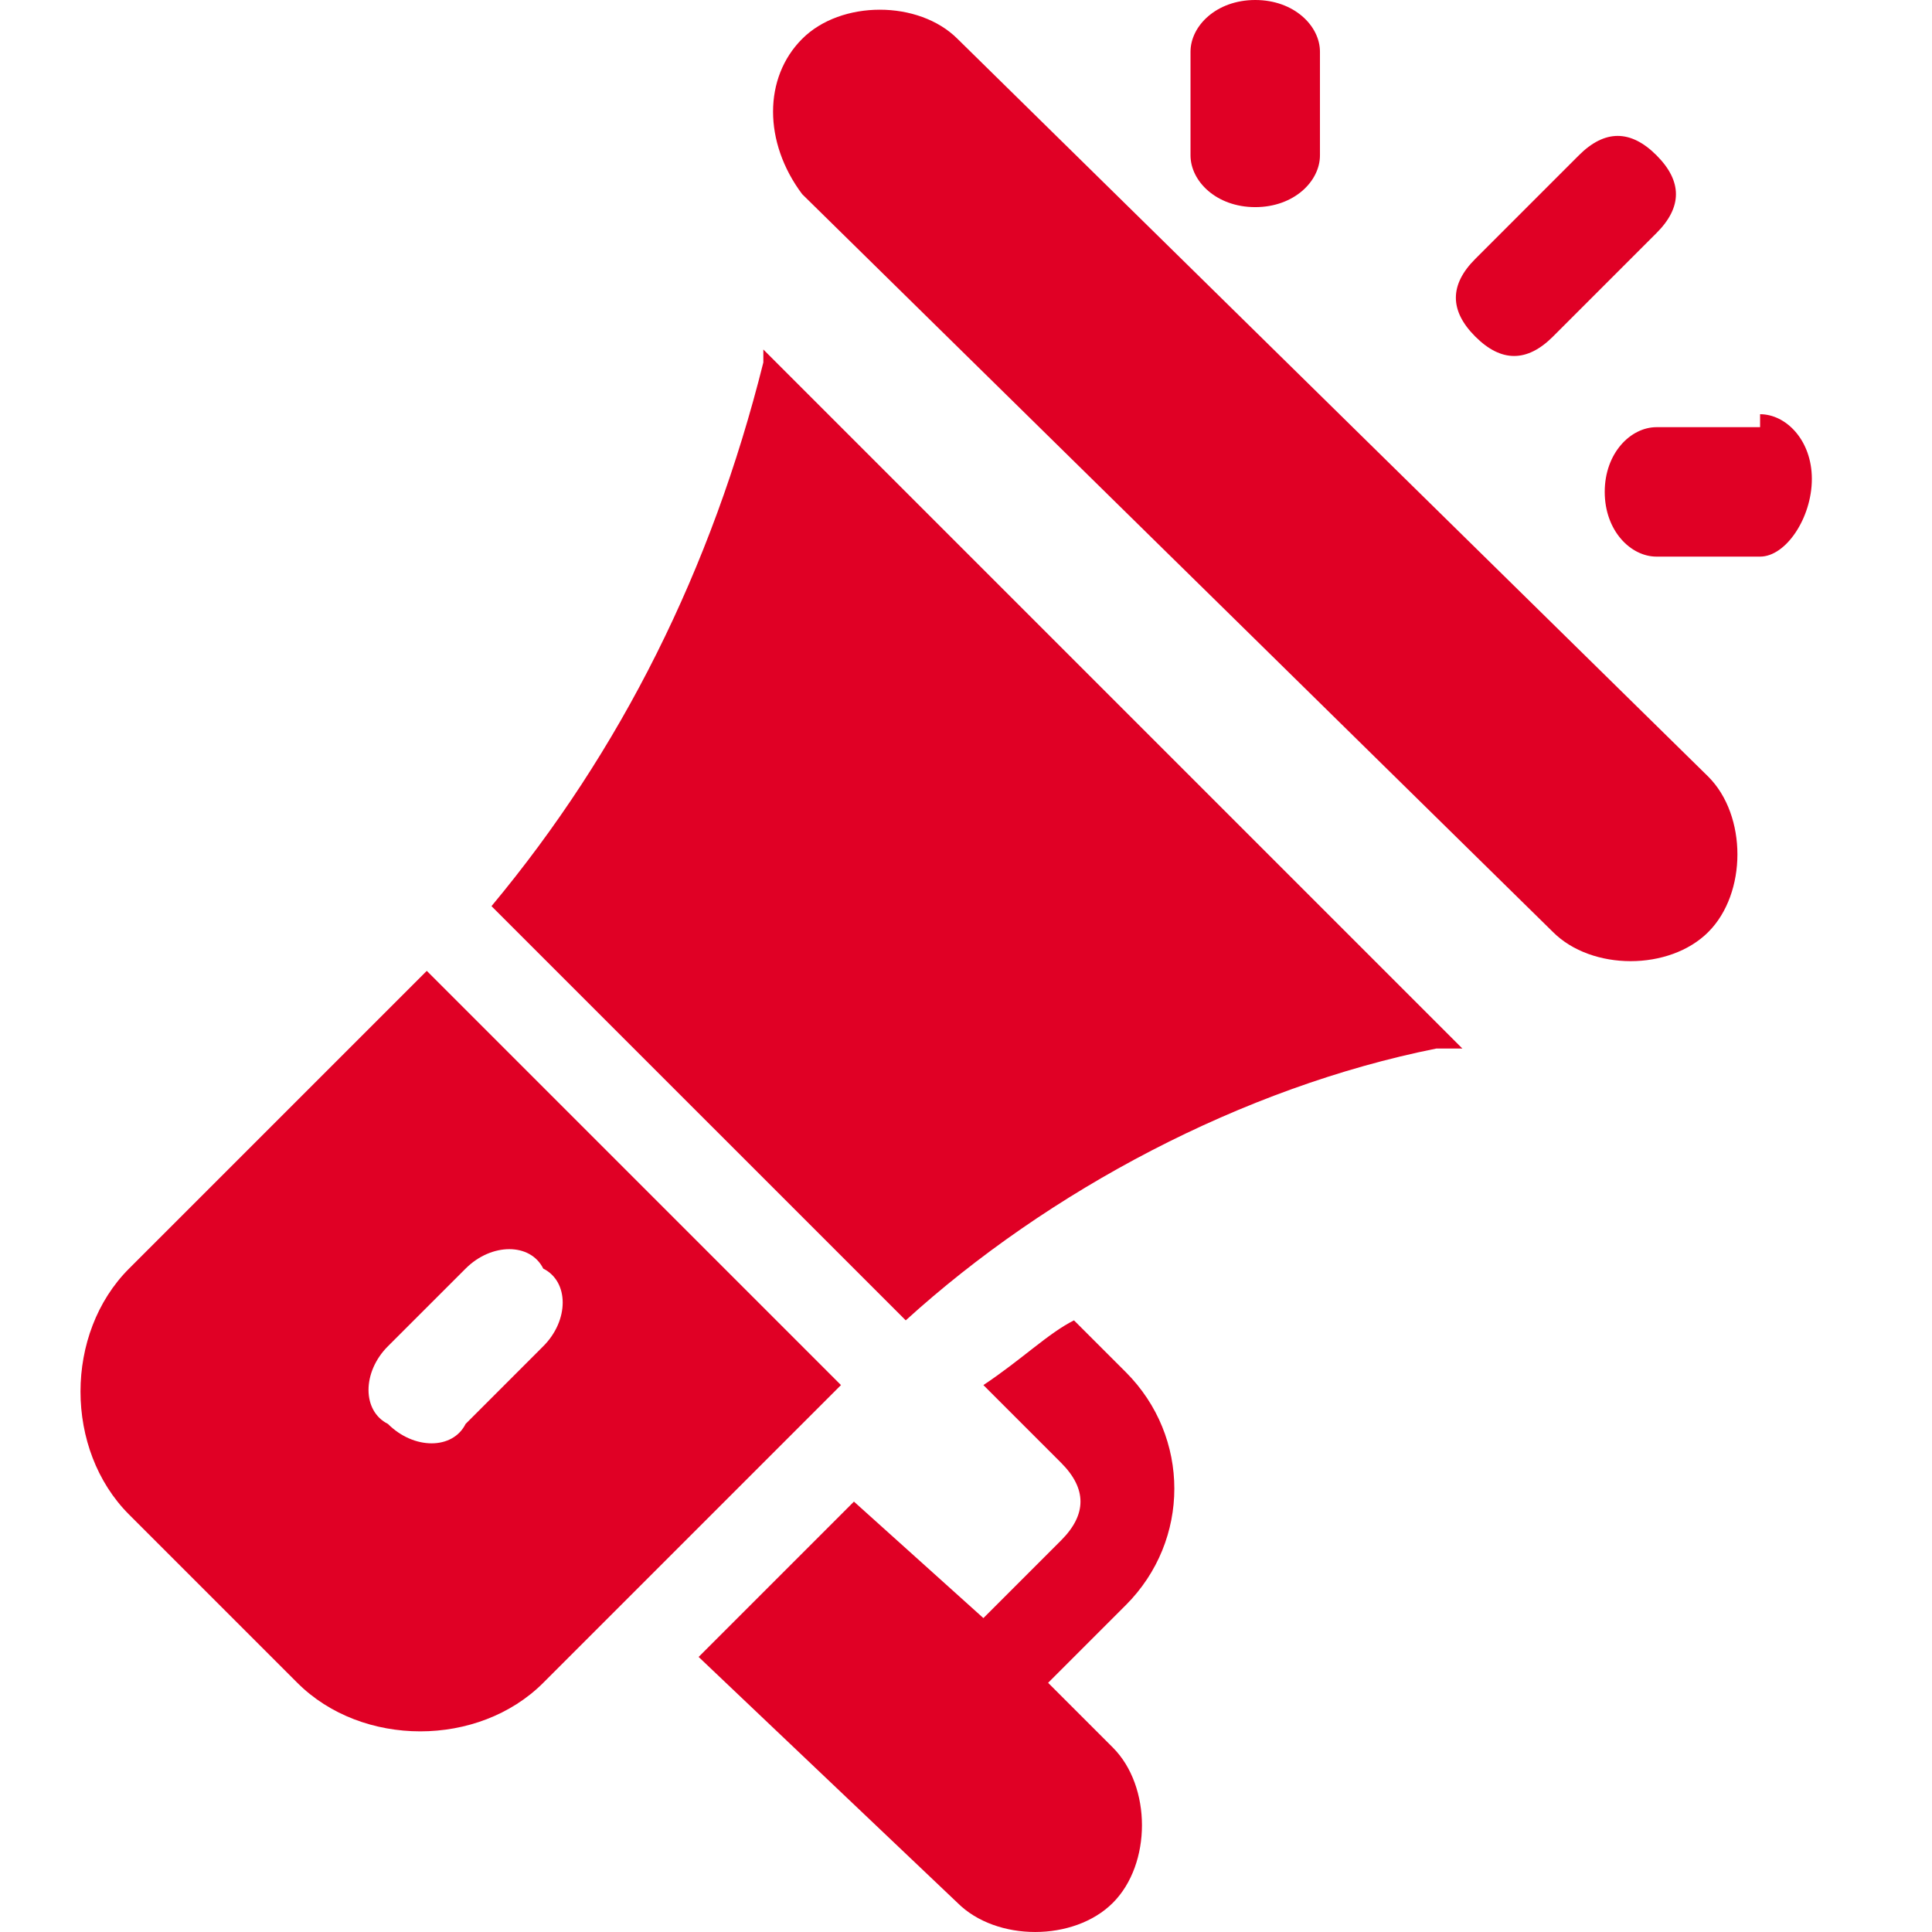 <svg xmlns="http://www.w3.org/2000/svg" xmlns:xlink="http://www.w3.org/1999/xlink" width="48px" height="48px" viewBox="0 0 48 48"><title>icon-set/icon-speaker</title><g id="&#x9996;&#x9801;" stroke="none" stroke-width="1" fill="none" fill-rule="evenodd"><g id="icon-set/icon-speaker"><rect id="Rectangle" x="0" y="0" width="48" height="48"></rect><path d="M26.683,32.804 L27.97,34.09 C29.578,35.698 29.578,38.271 27.97,39.879 L27.97,39.879 L26.04,41.809 L27.648,43.417 C28.613,44.382 28.613,46.312 27.648,47.276 C26.683,48.241 24.754,48.241 23.789,47.276 L23.789,47.276 L17.357,41.166 L21.216,37.307 L24.432,40.201 L26.362,38.271 C27.005,37.628 27.005,36.985 26.362,36.342 L26.362,36.342 L24.432,34.412 C25.397,33.769 26.04,33.126 26.683,32.804 L26.683,32.804 Z M10.603,24.121 L20.894,34.412 L13.497,41.809 C11.889,43.417 8.995,43.417 7.387,41.809 L7.387,41.809 L3.206,37.628 C1.598,36.02 1.598,33.126 3.206,31.518 L3.206,31.518 L10.603,24.121 Z M13.497,31.518 C13.176,30.874 12.211,30.874 11.568,31.518 L11.568,31.518 L9.638,33.447 C8.995,34.09 8.995,35.055 9.638,35.377 C10.281,36.02 11.246,36.02 11.568,35.377 L11.568,35.377 L13.497,33.447 C14.141,32.804 14.141,31.839 13.497,31.518 Z M18.965,8.683 L36.332,26.05 L35.688,26.05 C30.864,27.015 26.04,29.588 22.503,32.804 L22.503,32.804 L12.211,22.513 C15.427,18.653 17.678,14.151 18.965,9.005 L18.965,9.005 L18.965,8.683 Z M19.93,0.965 C20.894,-7.77156117e-16 22.824,-7.77156117e-16 23.789,0.965 L23.789,0.965 L42.442,19.296 C43.407,20.261 43.407,22.191 42.442,23.156 C41.477,24.121 39.548,24.121 38.583,23.156 L38.583,23.156 L19.93,4.824 C18.965,3.538 18.965,1.93 19.93,0.965 Z M43.729,10.291 C44.372,10.291 45.015,10.935 45.015,11.899 C45.015,12.864 44.372,13.829 43.729,13.829 L43.729,13.829 L41.156,13.829 C40.513,13.829 39.869,13.186 39.869,12.221 C39.869,11.256 40.513,10.613 41.156,10.613 L41.156,10.613 L43.729,10.613 L43.729,10.291 Z M39.226,3.859 C39.869,3.216 40.513,3.216 41.156,3.859 C41.799,4.503 41.799,5.146 41.156,5.789 L41.156,5.789 L38.583,8.362 C37.94,9.005 37.296,9.005 36.653,8.362 C36.01,7.719 36.01,7.075 36.653,6.432 L36.653,6.432 L39.226,3.859 Z M31.186,0 C32.151,0 32.794,0.643 32.794,1.286 L32.794,1.286 L32.794,3.859 C32.794,4.503 32.151,5.146 31.186,5.146 C30.221,5.146 29.578,4.503 29.578,3.859 L29.578,3.859 L29.578,1.286 C29.578,0.643 30.221,0 31.186,0 Z" id="&#x5F62;&#x72B6;&#x7ED3;&#x5408;" fill="#e00025" fill-rule="nonzero"></path></g></g></svg>